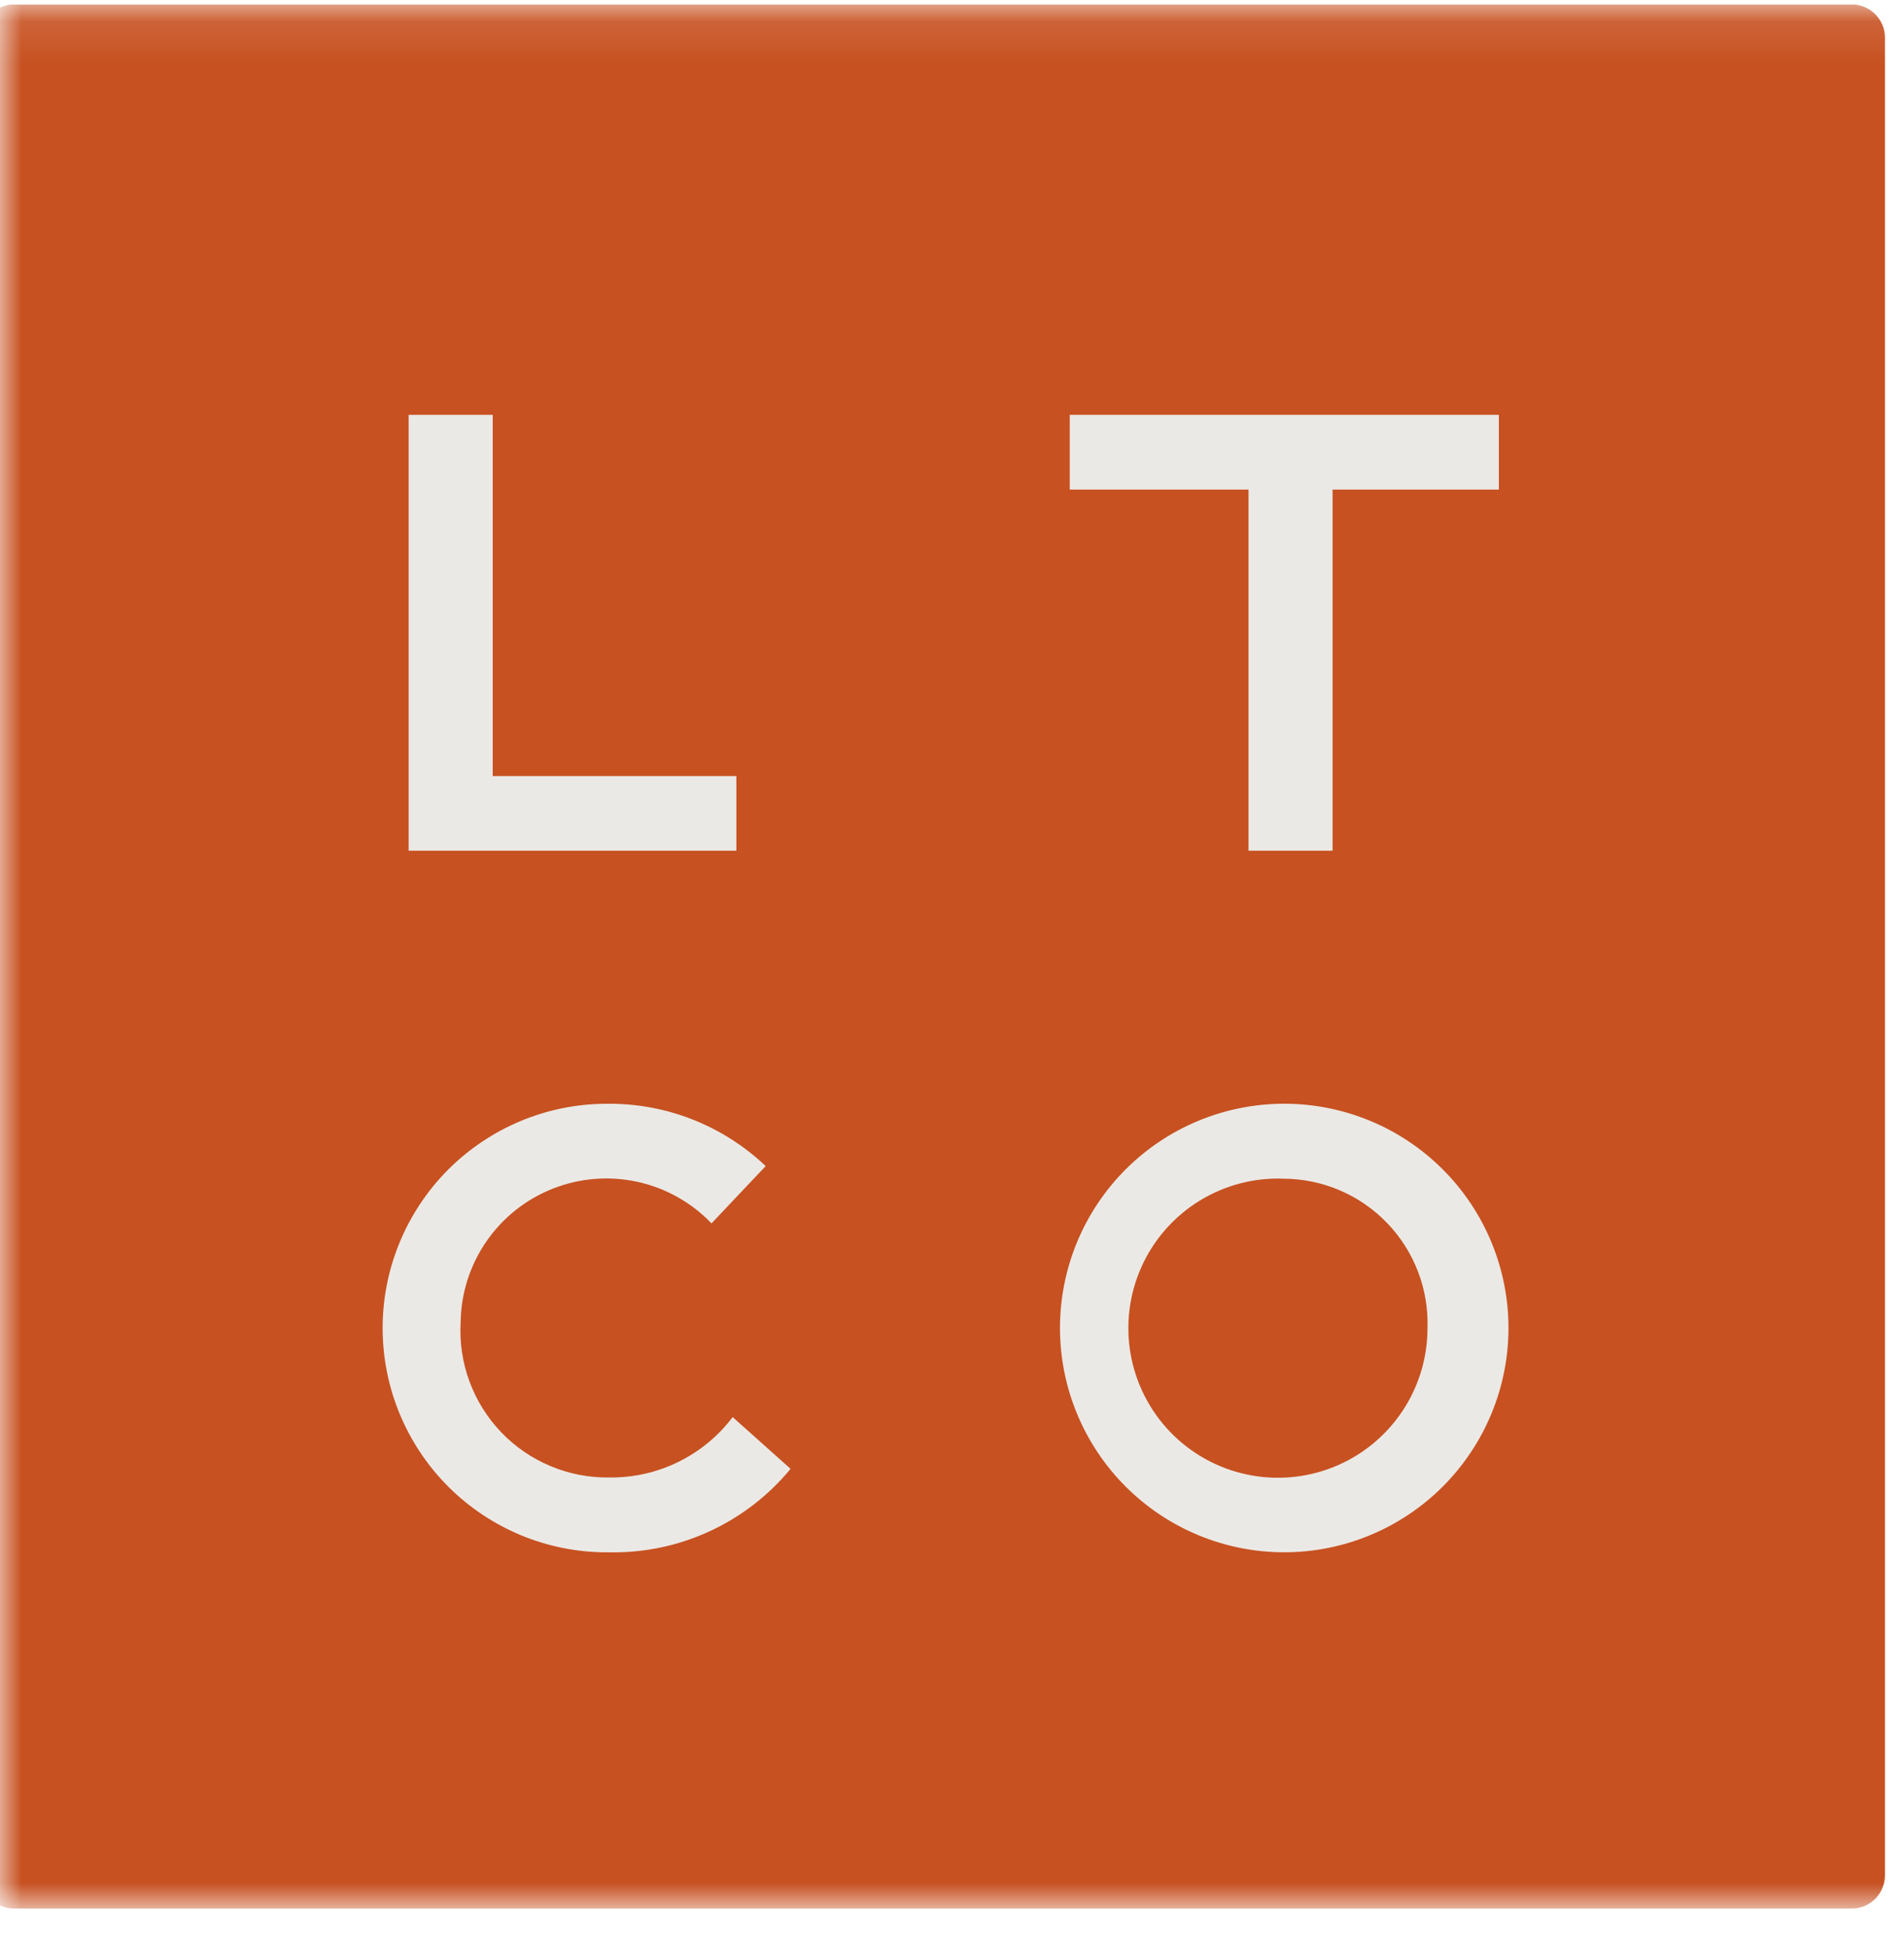 <svg xmlns="http://www.w3.org/2000/svg" fill="none" viewBox="0 0 45 46" height="46" width="45">
<g clip-path="url(#clip0_16_2397)">
<path fill="#EBE9E5" d="M41 5.104H7V40.103H41V5.104Z"></path>
<mask height="46" width="45" y="0" x="0" maskUnits="userSpaceOnUse" style="mask-type:luminance" id="mask0_16_2397">
<path fill="white" d="M45 0.104H0V45.103H45V0.104Z"></path>
</mask>
<g mask="url(#mask0_16_2397)">
<path fill="#C75121" d="M30.353 27.853C29.648 27.823 28.95 28.005 28.349 28.375C27.749 28.744 27.272 29.286 26.982 29.928C26.691 30.571 26.6 31.287 26.719 31.982C26.838 32.677 27.163 33.321 27.651 33.831C28.139 34.34 28.768 34.692 29.458 34.84C30.148 34.989 30.866 34.928 31.521 34.665C32.176 34.402 32.736 33.949 33.132 33.364C33.527 32.78 33.738 32.09 33.738 31.385C33.753 30.929 33.677 30.475 33.514 30.05C33.351 29.624 33.105 29.235 32.789 28.906C32.474 28.577 32.096 28.314 31.677 28.133C31.259 27.952 30.809 27.857 30.353 27.853Z"></path>
<path fill="#C75121" d="M43.758 0.103H0.343C0.239 0.103 0.136 0.123 0.039 0.163C-0.057 0.203 -0.144 0.261 -0.218 0.335C-0.291 0.409 -0.349 0.496 -0.389 0.592C-0.429 0.688 -0.449 0.791 -0.449 0.896V44.31C-0.449 44.521 -0.366 44.722 -0.217 44.871C-0.069 45.019 0.133 45.102 0.343 45.102H43.758C43.862 45.103 43.965 45.082 44.061 45.042C44.157 45.003 44.245 44.944 44.319 44.871C44.392 44.797 44.45 44.71 44.49 44.614C44.53 44.518 44.551 44.415 44.551 44.31V0.896C44.551 0.791 44.531 0.688 44.491 0.592C44.451 0.496 44.392 0.408 44.319 0.335C44.245 0.261 44.158 0.202 44.061 0.163C43.965 0.123 43.862 0.102 43.758 0.103ZM25.283 9.803H35.425V11.569H31.495V20.102H29.508V11.569H25.283V9.803ZM9.658 9.803H11.645V18.338H17.403V20.102H9.658V9.803ZM14.358 36.682C13.662 36.684 12.972 36.549 12.329 36.285C11.685 36.02 11.099 35.631 10.606 35.141C10.112 34.65 9.72 34.066 9.452 33.424C9.184 32.782 9.045 32.093 9.043 31.397C9.041 30.701 9.177 30.012 9.441 29.368C9.706 28.724 10.095 28.139 10.585 27.645C11.076 27.152 11.659 26.76 12.302 26.491C12.944 26.223 13.633 26.084 14.329 26.082C15.729 26.062 17.081 26.59 18.096 27.555L16.816 28.909C16.343 28.415 15.734 28.073 15.066 27.927C14.398 27.781 13.701 27.837 13.066 28.088C12.43 28.339 11.883 28.773 11.495 29.336C11.107 29.899 10.895 30.565 10.887 31.248C10.86 31.724 10.931 32.2 11.097 32.647C11.262 33.094 11.517 33.502 11.847 33.846C12.177 34.19 12.574 34.462 13.013 34.645C13.453 34.829 13.925 34.92 14.402 34.913C14.965 34.92 15.523 34.795 16.029 34.547C16.535 34.299 16.976 33.936 17.316 33.486L18.685 34.709C18.161 35.345 17.499 35.853 16.749 36.195C15.999 36.537 15.181 36.703 14.358 36.681M30.352 36.681C28.946 36.681 27.598 36.122 26.604 35.128C25.61 34.134 25.052 32.786 25.052 31.381C25.052 29.975 25.61 28.627 26.604 27.633C27.598 26.639 28.946 26.081 30.352 26.081C31.757 26.081 33.105 26.639 34.099 27.633C35.093 28.627 35.652 29.975 35.652 31.381C35.652 32.786 35.093 34.134 34.099 35.128C33.105 36.122 31.757 36.681 30.352 36.681Z"></path>
</g>
</g>
<defs>
<clipPath id="clip0_16_2397">
<rect transform="translate(0 0.104)" fill="white" height="45" width="45"></rect>
</clipPath>
</defs>
</svg>
